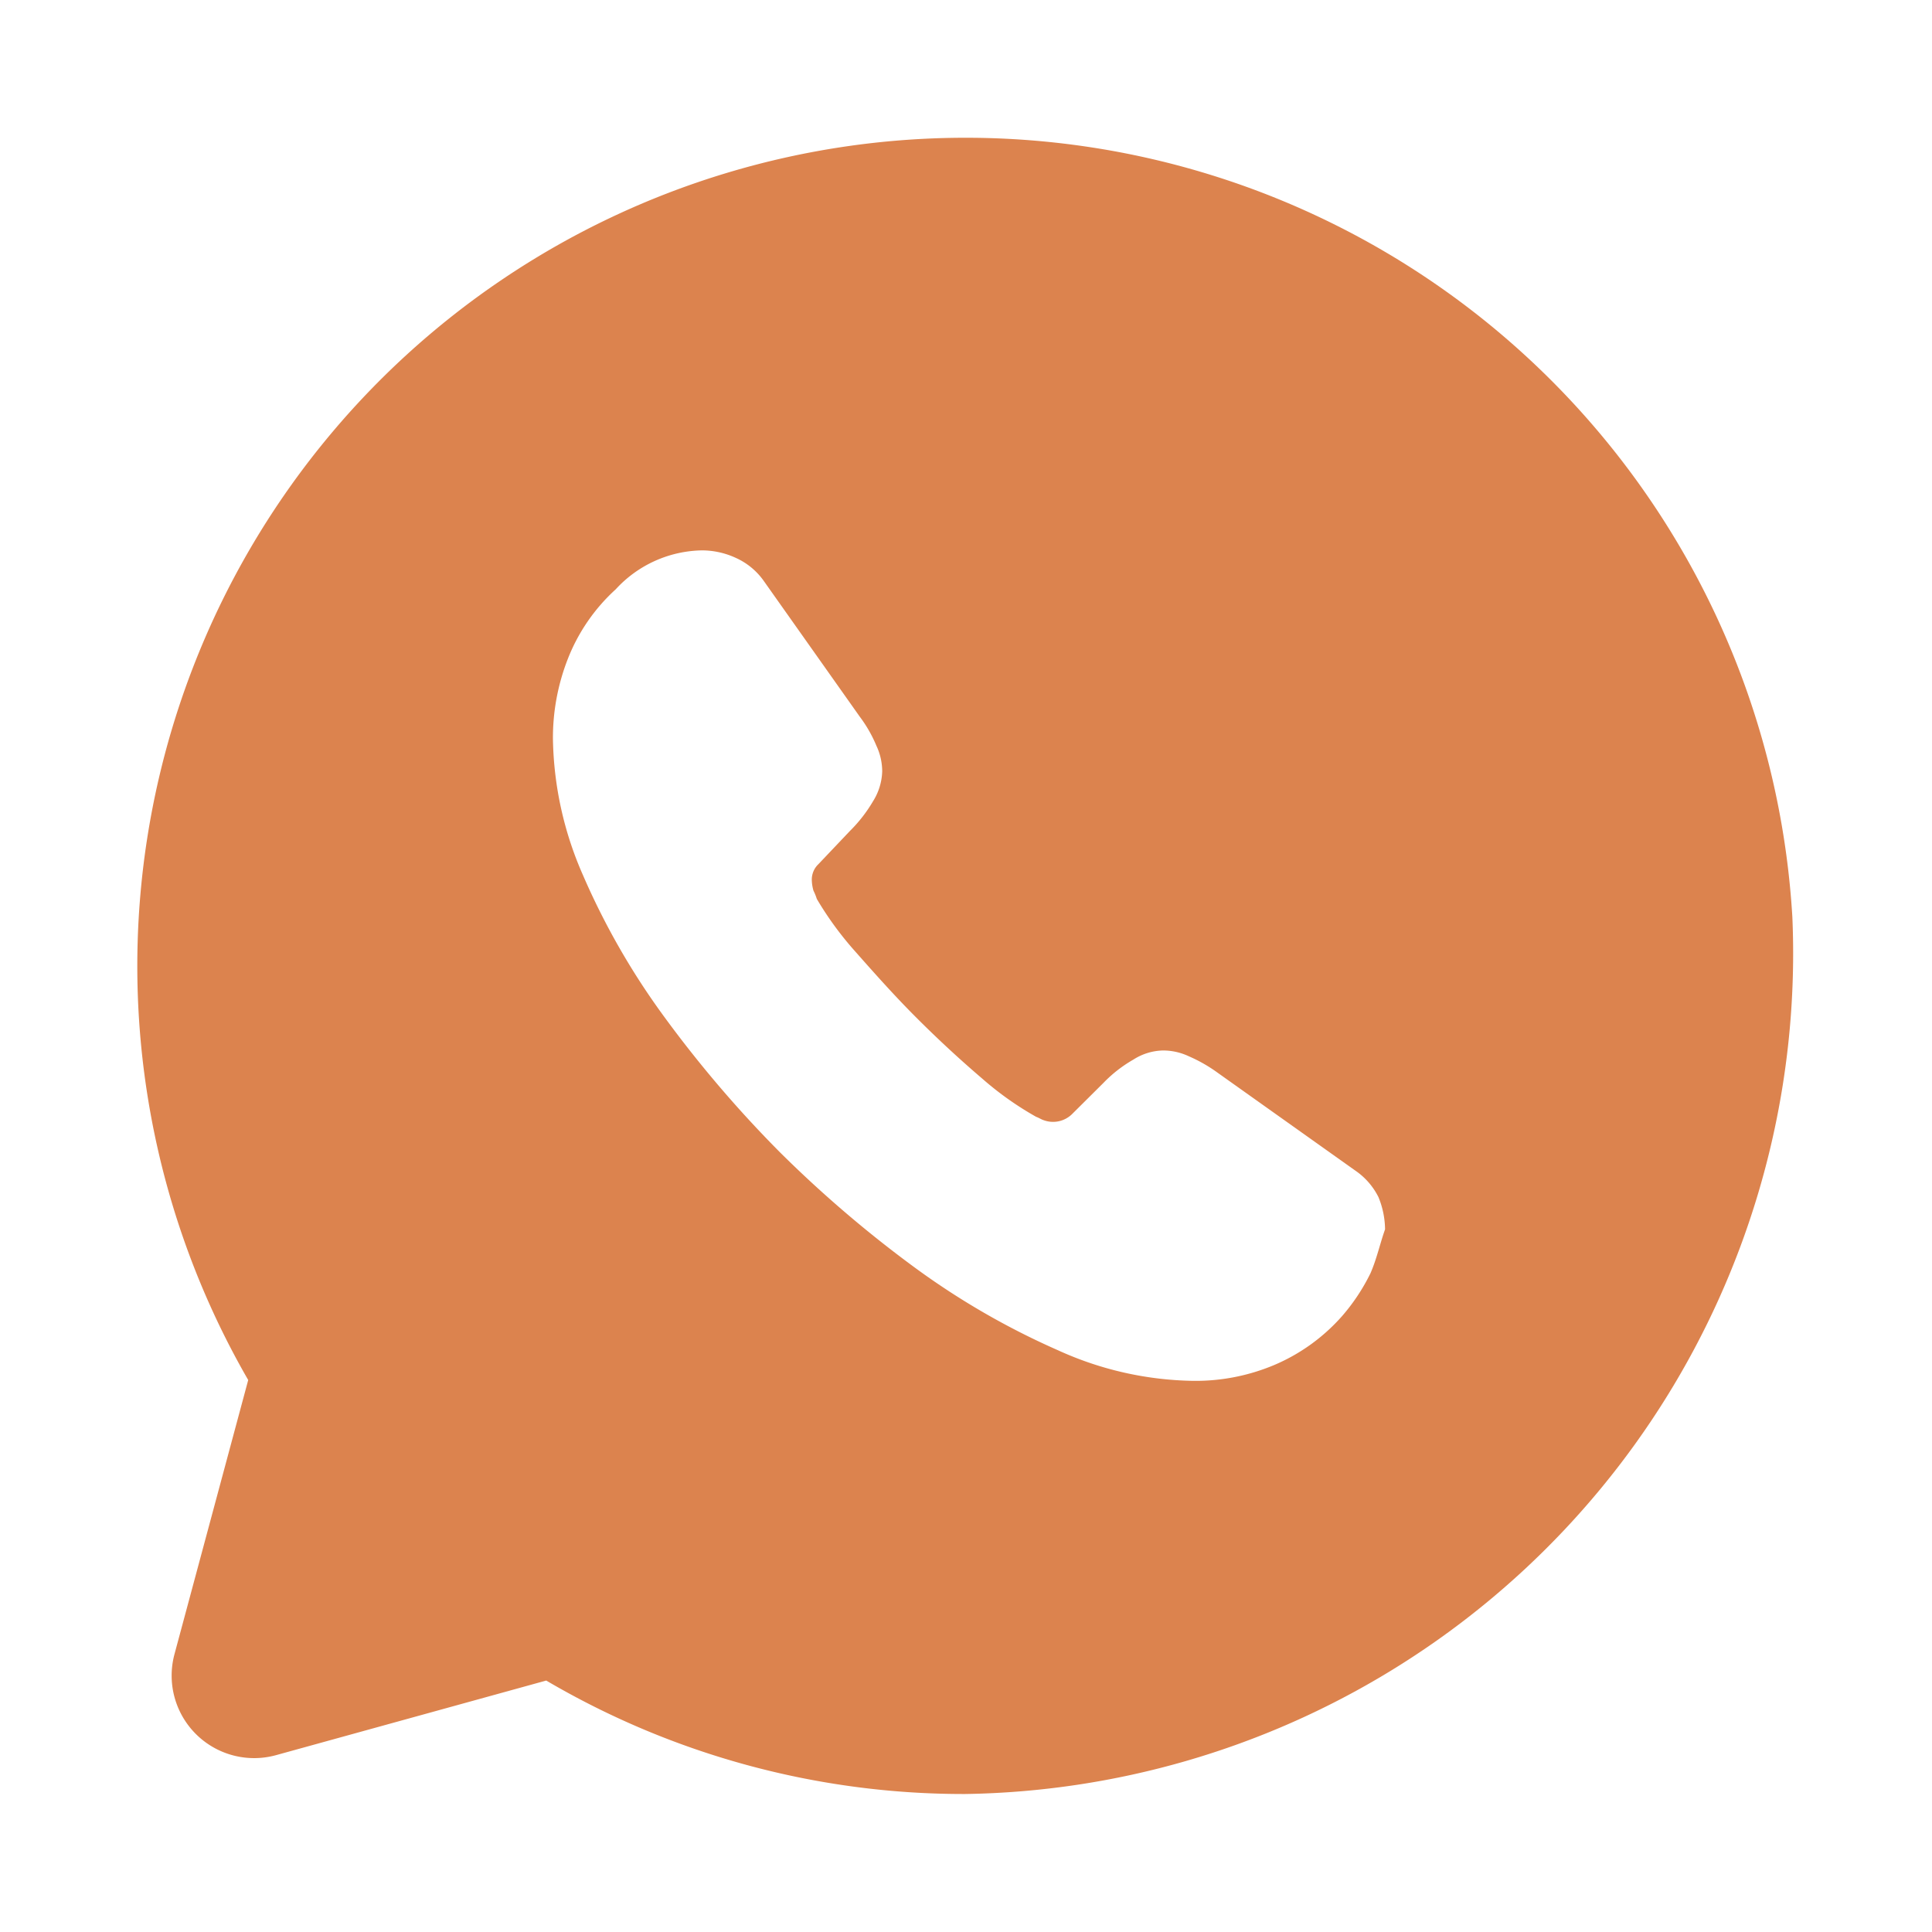 <?xml version="1.0" encoding="UTF-8"?>
<svg xmlns="http://www.w3.org/2000/svg" id="vuesax_bold_whatsapp" data-name="vuesax/bold/whatsapp" width="40" height="40" viewBox="0 0 40 40">
  <g id="whatsapp" transform="translate(0)">
    <path id="BG_164" data-name="BG 164" d="M0,0H40V40H0Z" fill="none" opacity="0.58"></path>
    <path id="Vector" d="M34.261,16.132A17.148,17.148,0,1,0,2.291,25.715L.765,31.389a1.708,1.708,0,0,0,2.108,2.091l5.588-1.543a17.063,17.063,0,0,0,8.674,2.349A17.407,17.407,0,0,0,34.261,16.132Zm-8.743,7.389a4.09,4.09,0,0,1-.583.874,3.907,3.907,0,0,1-1.406,1.011,4.2,4.2,0,0,1-1.68.326,6.982,6.982,0,0,1-2.794-.634,15.7,15.7,0,0,1-2.948-1.7A24.771,24.771,0,0,1,13.3,21a24.516,24.516,0,0,1-2.4-2.811,15.081,15.081,0,0,1-1.68-2.931A7.259,7.259,0,0,1,8.6,12.446a4.479,4.479,0,0,1,.309-1.663A3.828,3.828,0,0,1,9.9,9.344a2.477,2.477,0,0,1,1.783-.806,1.677,1.677,0,0,1,.7.154,1.42,1.42,0,0,1,.583.48l1.988,2.811a2.767,2.767,0,0,1,.343.6,1.251,1.251,0,0,1,.12.531,1.229,1.229,0,0,1-.189.617,3.017,3.017,0,0,1-.48.617l-.651.686a.44.44,0,0,0-.137.343.86.86,0,0,0,.034.206,1.183,1.183,0,0,1,.069.171,6.872,6.872,0,0,0,.806,1.1c.394.446.806.909,1.251,1.354.463.463.909.874,1.371,1.269a6.582,6.582,0,0,0,1.114.789c.051.017.1.051.154.069a.562.562,0,0,0,.583-.12L20,19.561a2.754,2.754,0,0,1,.617-.48,1.181,1.181,0,0,1,.617-.189,1.251,1.251,0,0,1,.531.12,3.12,3.12,0,0,1,.6.343l2.846,2.023a1.447,1.447,0,0,1,.48.549,1.793,1.793,0,0,1,.137.669C25.724,22.886,25.656,23.212,25.519,23.521Z" transform="translate(2.848 2.857)" fill="#dc834e"></path>
    <path id="Vector-2" data-name="Vector" d="M0,0H40V40H0Z" fill="none" opacity="0"></path>
  </g>
</svg>
